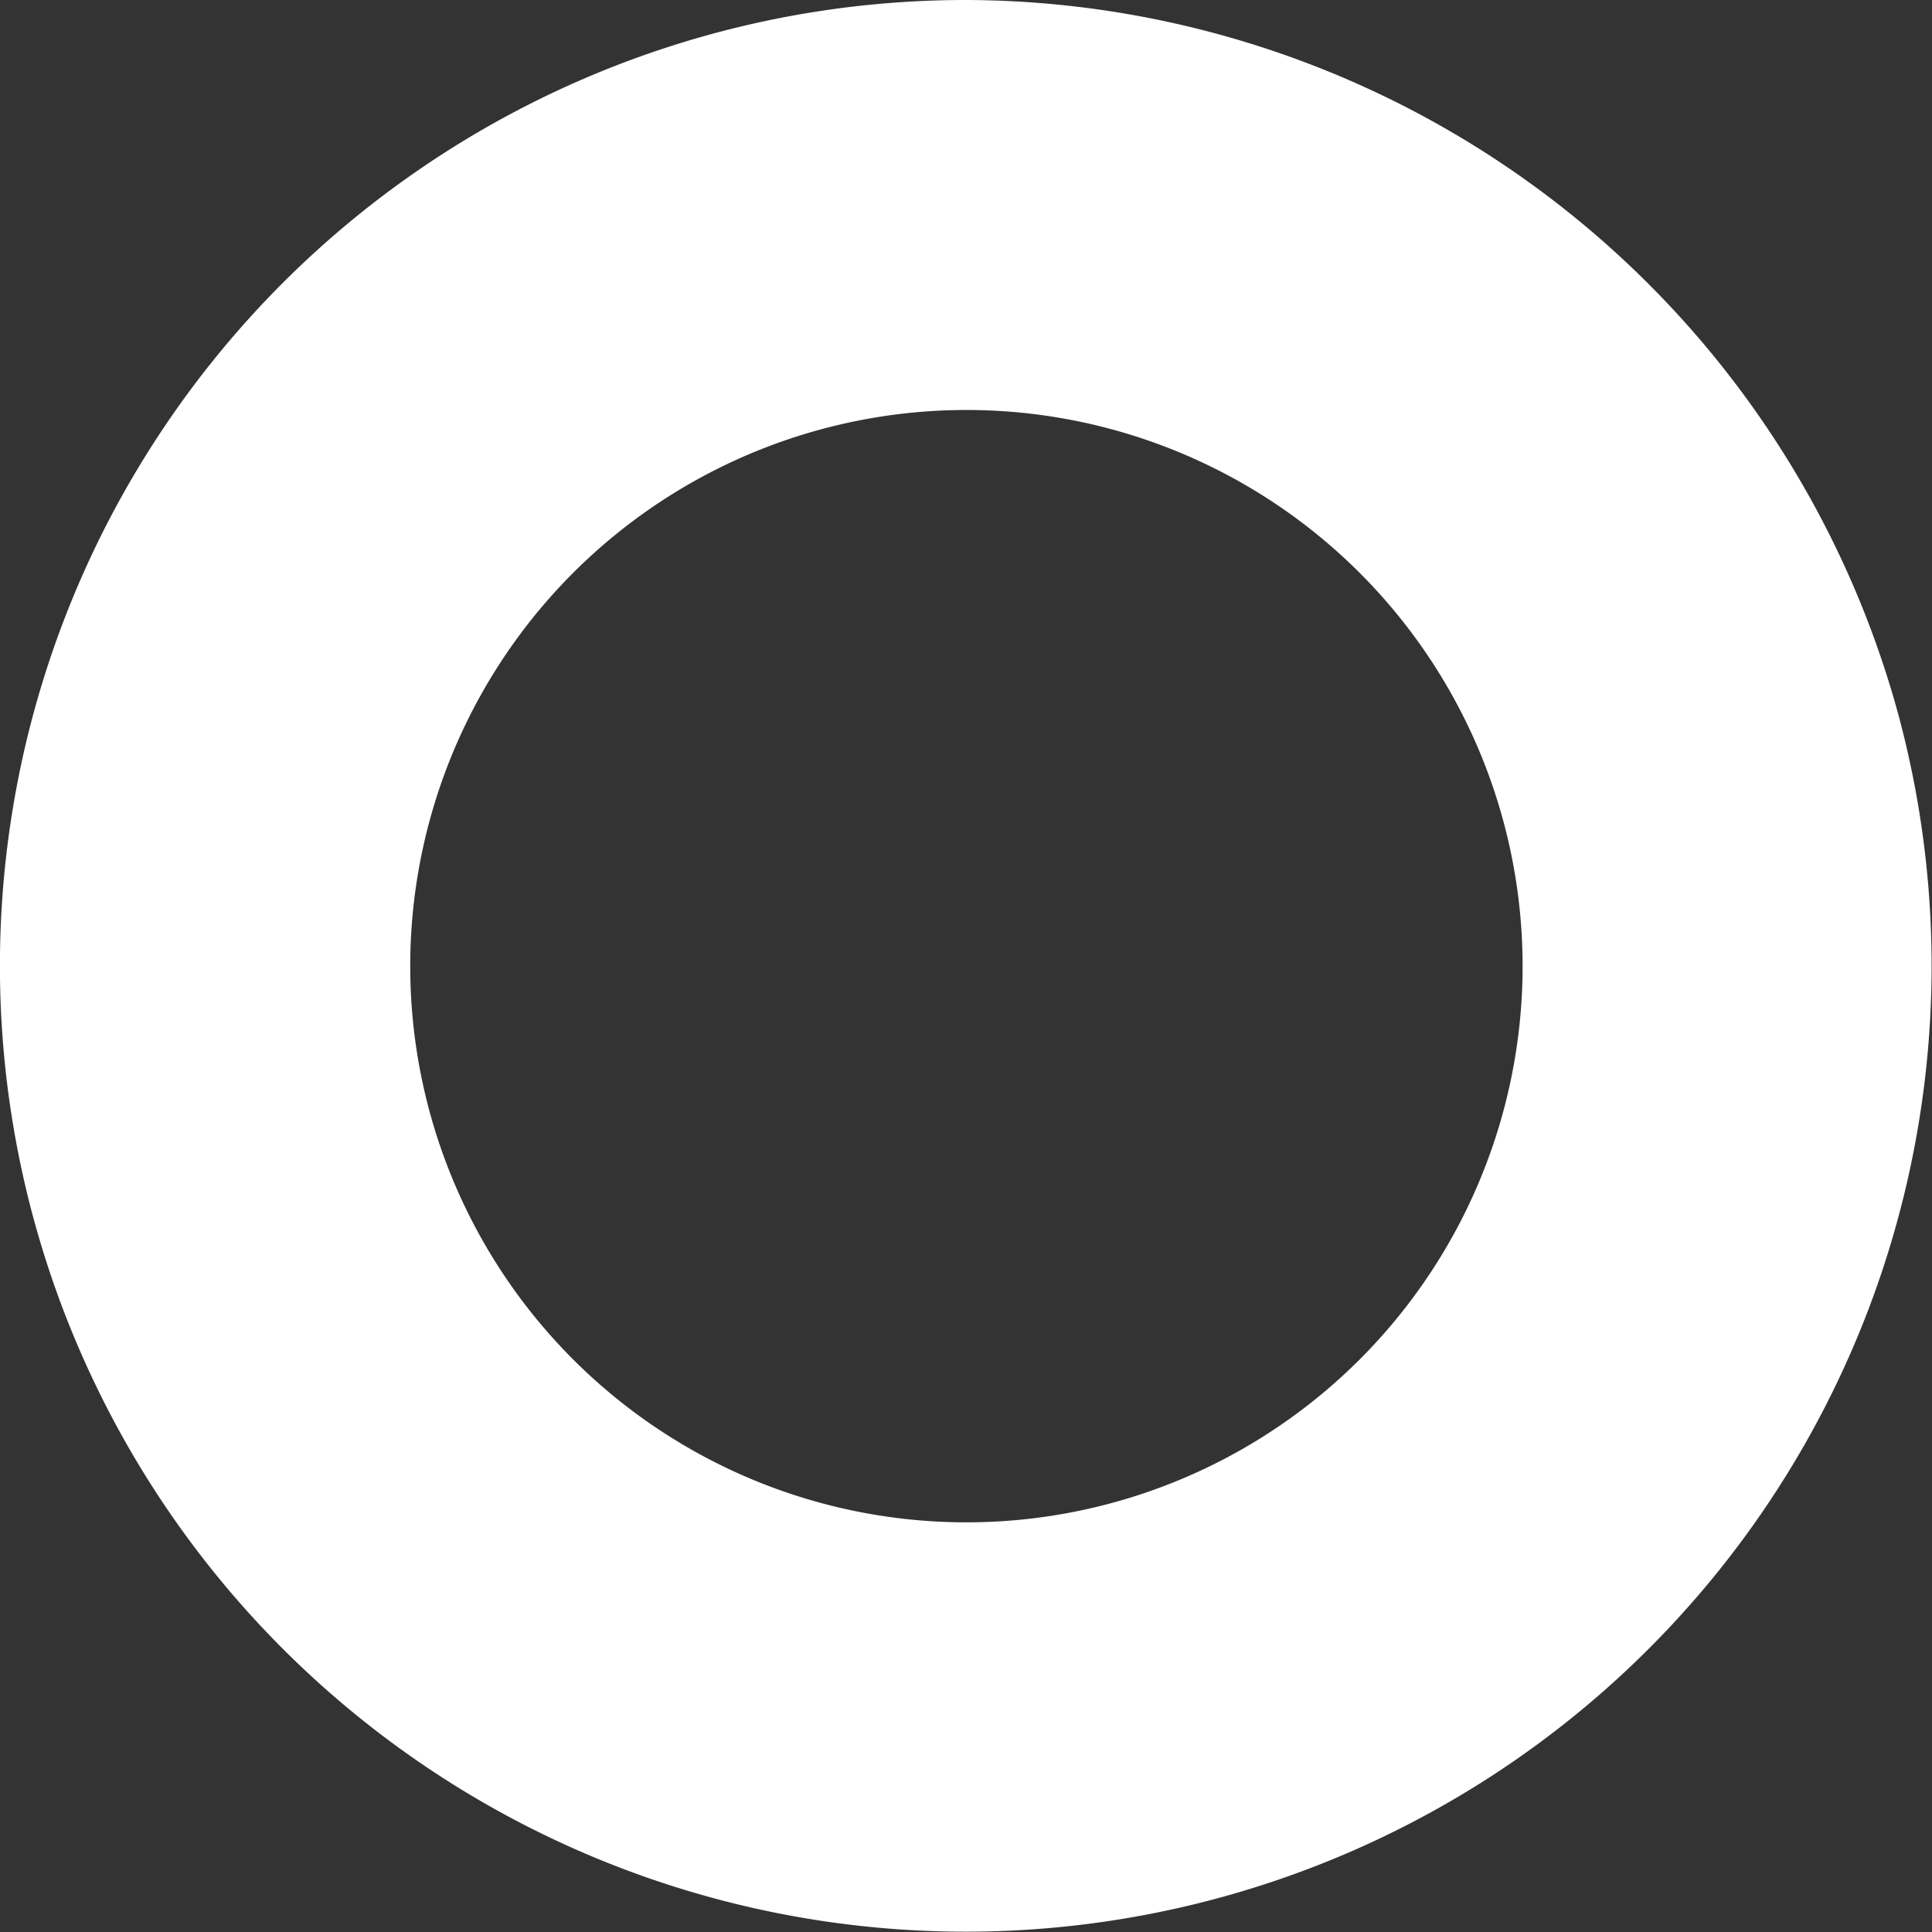 <?xml version="1.0" encoding="UTF-8"?> <svg xmlns="http://www.w3.org/2000/svg" viewBox="0 0 60.13 60.14"><rect x="0" y="0" width="60.13" height="60.14" fill="#333333" stroke="none"/> <defs> <style> .cls-1 { fill: #fff; } </style> </defs> <title>Ресурс 1@krugbel</title> <g id="Слой_2" data-name="Слой 2"> <g id="Слой_1-2" data-name="Слой 1"> <path class="cls-1" d="M30.08,12.76a17.31,17.31,0,1,1-4.52.6,17.32,17.32,0,0,1,4.52-.6M30.08,0h0a30.06,30.06,0,1,0,29,22.23A30.17,30.17,0,0,0,30.08,0"></path> </g> </g> </svg> 